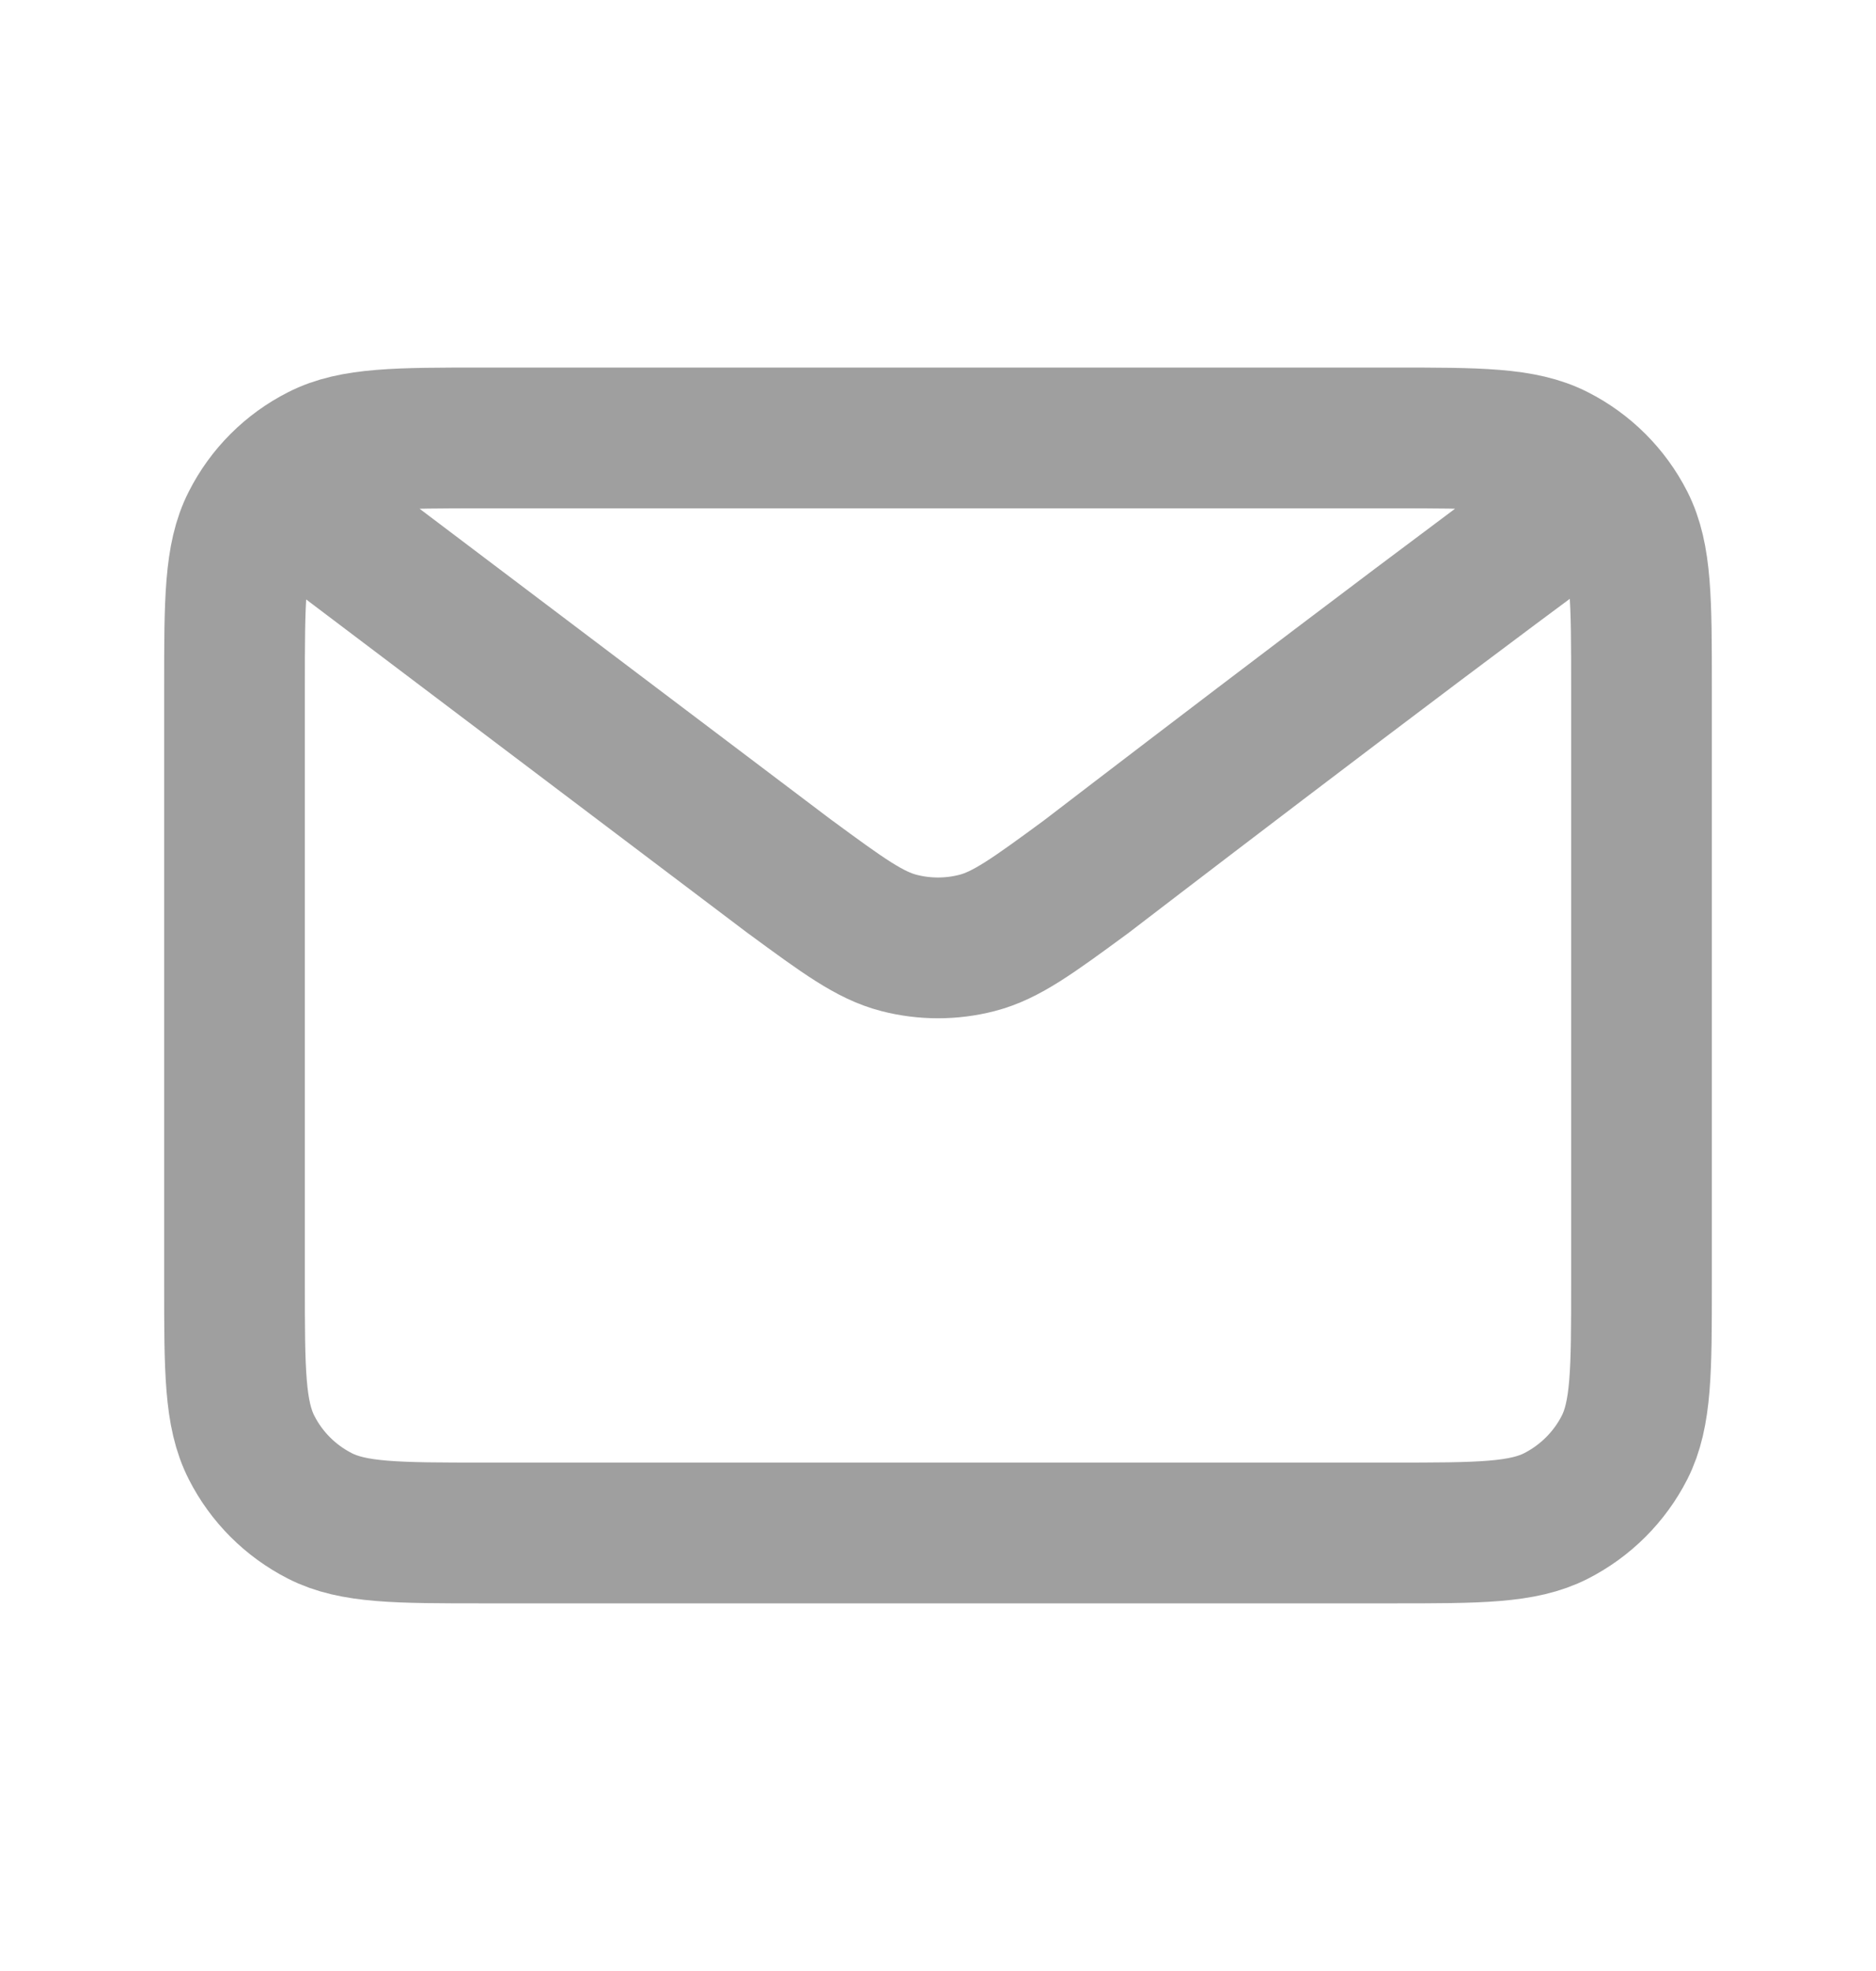 <svg width="20" height="21" viewBox="0 0 20 21" fill="none" xmlns="http://www.w3.org/2000/svg">
<path d="M3.333 5.499L8.423 9.343L8.425 9.344C8.99 9.759 9.273 9.966 9.582 10.046C9.856 10.117 10.144 10.117 10.418 10.046C10.727 9.966 11.011 9.758 11.577 9.343C11.577 9.343 14.842 6.838 16.667 5.499M2.5 13.666V7.333C2.5 6.399 2.5 5.932 2.682 5.576C2.841 5.262 3.096 5.007 3.41 4.848C3.766 4.666 4.233 4.666 5.167 4.666H14.834C15.767 4.666 16.233 4.666 16.59 4.848C16.903 5.007 17.159 5.262 17.319 5.576C17.5 5.932 17.5 6.399 17.5 7.33V13.669C17.5 14.601 17.5 15.066 17.319 15.423C17.159 15.736 16.903 15.991 16.59 16.151C16.233 16.333 15.768 16.333 14.836 16.333H5.164C4.232 16.333 3.766 16.333 3.41 16.151C3.096 15.991 2.841 15.736 2.682 15.423C2.5 15.066 2.5 14.6 2.5 13.666Z" stroke="#9F9F9F" stroke-width="1.5" stroke-linecap="round" stroke-linejoin="round"/>
</svg>
